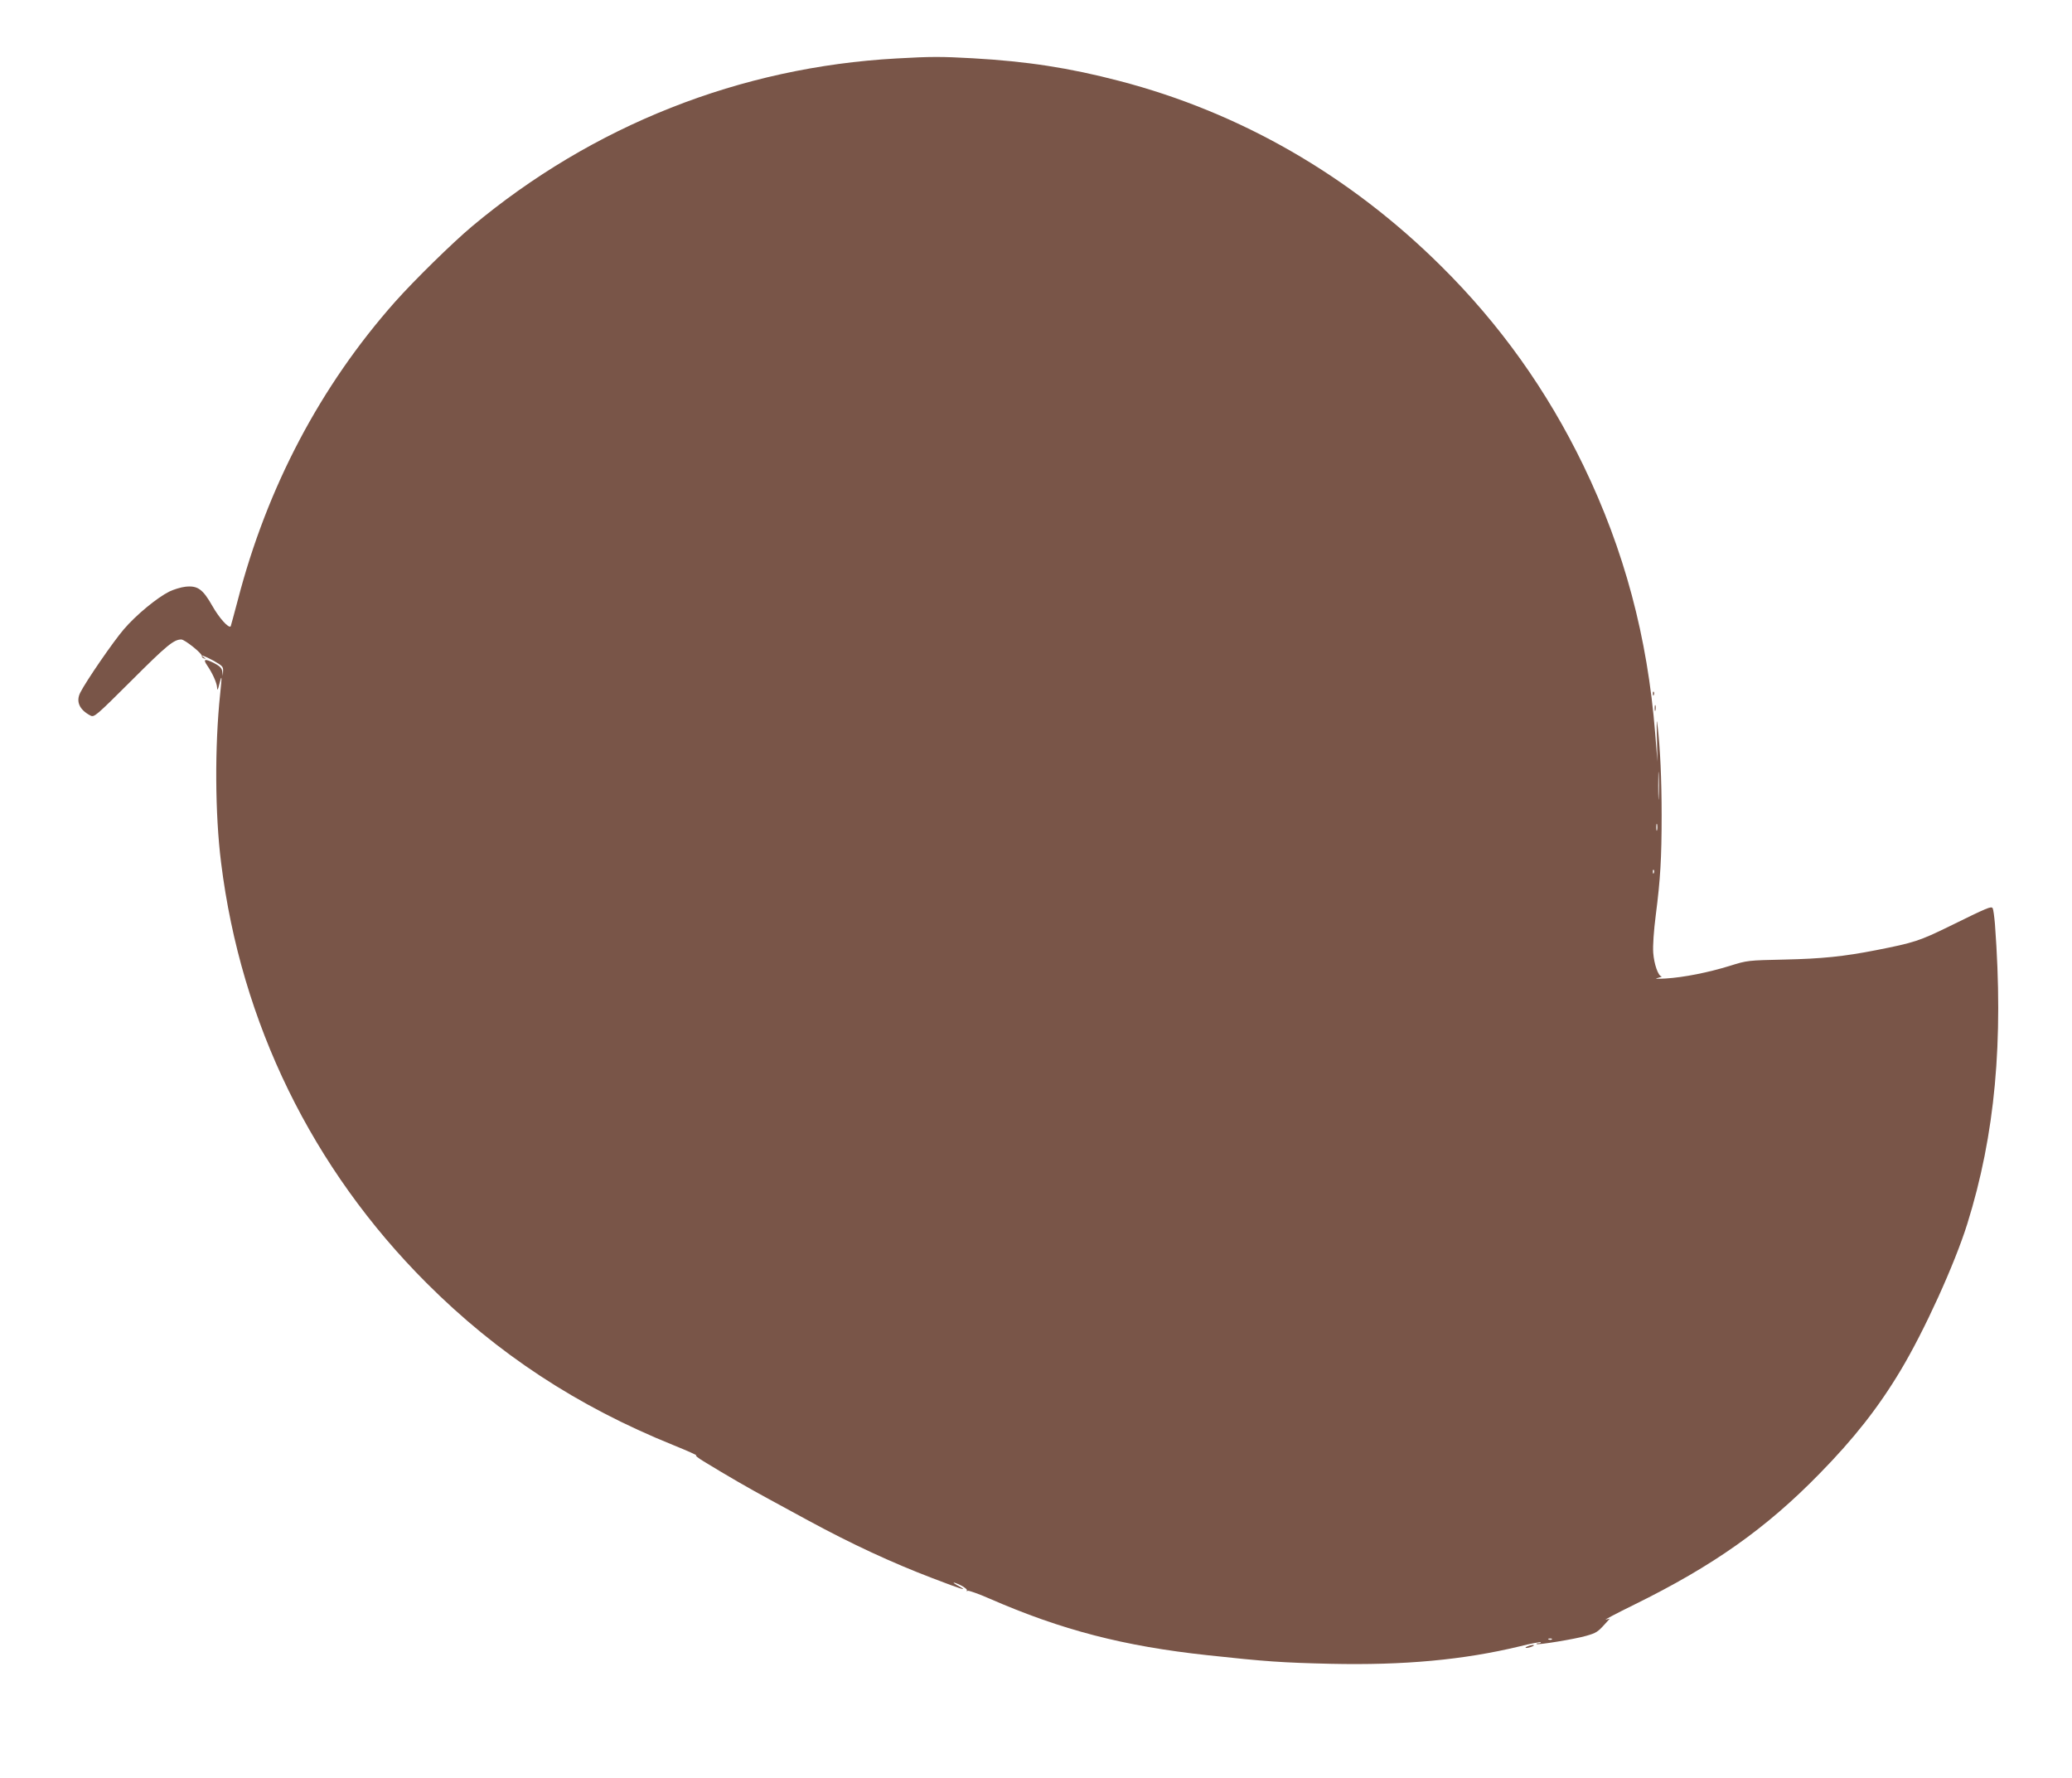 <?xml version="1.0" standalone="no"?>
<!DOCTYPE svg PUBLIC "-//W3C//DTD SVG 20010904//EN"
 "http://www.w3.org/TR/2001/REC-SVG-20010904/DTD/svg10.dtd">
<svg version="1.0" xmlns="http://www.w3.org/2000/svg"
 width="1280pt" height="1098pt" viewBox="0 0 1280 1098"
 preserveAspectRatio="xMidYMid meet">
<g transform="translate(0,1098) scale(0.1,-0.1)"
fill="#795548" stroke="none">
<path d="M5540 10619 c-967 -53 -1878 -413 -2625 -1038 -120 -101 -354 -330
-475 -466 -461 -520 -790 -1144 -971 -1842 -23 -87 -43 -160 -44 -162 -13 -13
-72 53 -113 126 -59 104 -91 127 -166 119 -28 -3 -73 -17 -100 -30 -76 -38
-206 -145 -281 -233 -64 -74 -234 -321 -269 -391 -28 -55 -6 -106 63 -142 23
-12 34 -2 255 218 216 216 260 252 306 252 21 0 130 -87 127 -102 -1 -6 5 -13
13 -15 13 -4 13 -3 0 6 -31 22 4 10 61 -21 52 -30 59 -36 57 -63 l-1 -30 -4
28 c-3 21 -16 33 -52 52 -56 28 -68 24 -42 -14 32 -46 61 -109 62 -138 1 -21
5 -16 14 22 16 63 17 53 5 -62 -34 -322 -32 -743 6 -1043 123 -989 562 -1888
1269 -2595 436 -436 930 -761 1524 -1001 86 -35 150 -63 142 -64 -8 0 12 -16
45 -36 147 -90 279 -166 399 -231 72 -39 184 -100 250 -136 264 -143 513 -259
765 -355 180 -69 222 -82 168 -52 -53 28 -48 34 7 8 24 -12 41 -26 38 -31 -3
-6 -1 -7 5 -3 5 3 66 -18 134 -48 447 -195 830 -294 1348 -350 358 -39 462
-46 760 -53 453 -10 821 24 1169 108 67 17 126 28 129 25 3 -3 -3 -6 -13 -6
-10 0 -16 -2 -13 -5 7 -7 241 31 308 51 60 17 71 24 115 73 l30 33 -25 -6
c-14 -4 65 38 175 92 488 240 815 471 1145 809 212 216 364 409 501 638 146
243 334 656 412 905 172 551 225 1125 171 1852 -4 47 -10 91 -14 98 -9 14 -30
5 -266 -111 -186 -91 -220 -102 -454 -148 -199 -39 -335 -53 -565 -58 -227 -5
-231 -5 -339 -39 -133 -41 -283 -71 -396 -78 -54 -3 -72 -2 -50 3 19 5 30 9
24 10 -20 2 -46 76 -51 146 -3 43 3 134 16 235 28 217 36 349 36 615 0 218 -9
416 -25 550 -6 54 -7 37 -4 -75 l3 -145 -14 175 c-47 594 -191 1133 -443 1654
-225 465 -517 874 -881 1234 -564 559 -1240 948 -1986 1142 -309 81 -571 121
-905 140 -195 11 -259 11 -470 -1z m4707 -4561 c-1 -40 -3 -10 -3 67 0 77 1
110 3 73 2 -37 2 -100 0 -140z m-10 -205 c-3 -10 -5 -2 -5 17 0 19 2 27 5 18
2 -10 2 -26 0 -35z m-20 -265 c-3 -8 -6 -5 -6 6 -1 11 2 17 5 13 3 -3 4 -12 1
-19z m-630 -4734 c-3 -3 -12 -4 -19 -1 -8 3 -5 6 6 6 11 1 17 -2 13 -5z"/>
<path d="M10211 6694 c0 -11 3 -14 6 -6 3 7 2 16 -1 19 -3 4 -6 -2 -5 -13z"/>
<path d="M10222 6605 c0 -16 2 -22 5 -12 2 9 2 23 0 30 -3 6 -5 -1 -5 -18z"/>
<path d="M9435 810 c-13 -5 -14 -9 -5 -9 8 0 24 4 35 9 13 5 14 9 5 9 -8 0
-24 -4 -35 -9z"/>
</g>
</svg>
